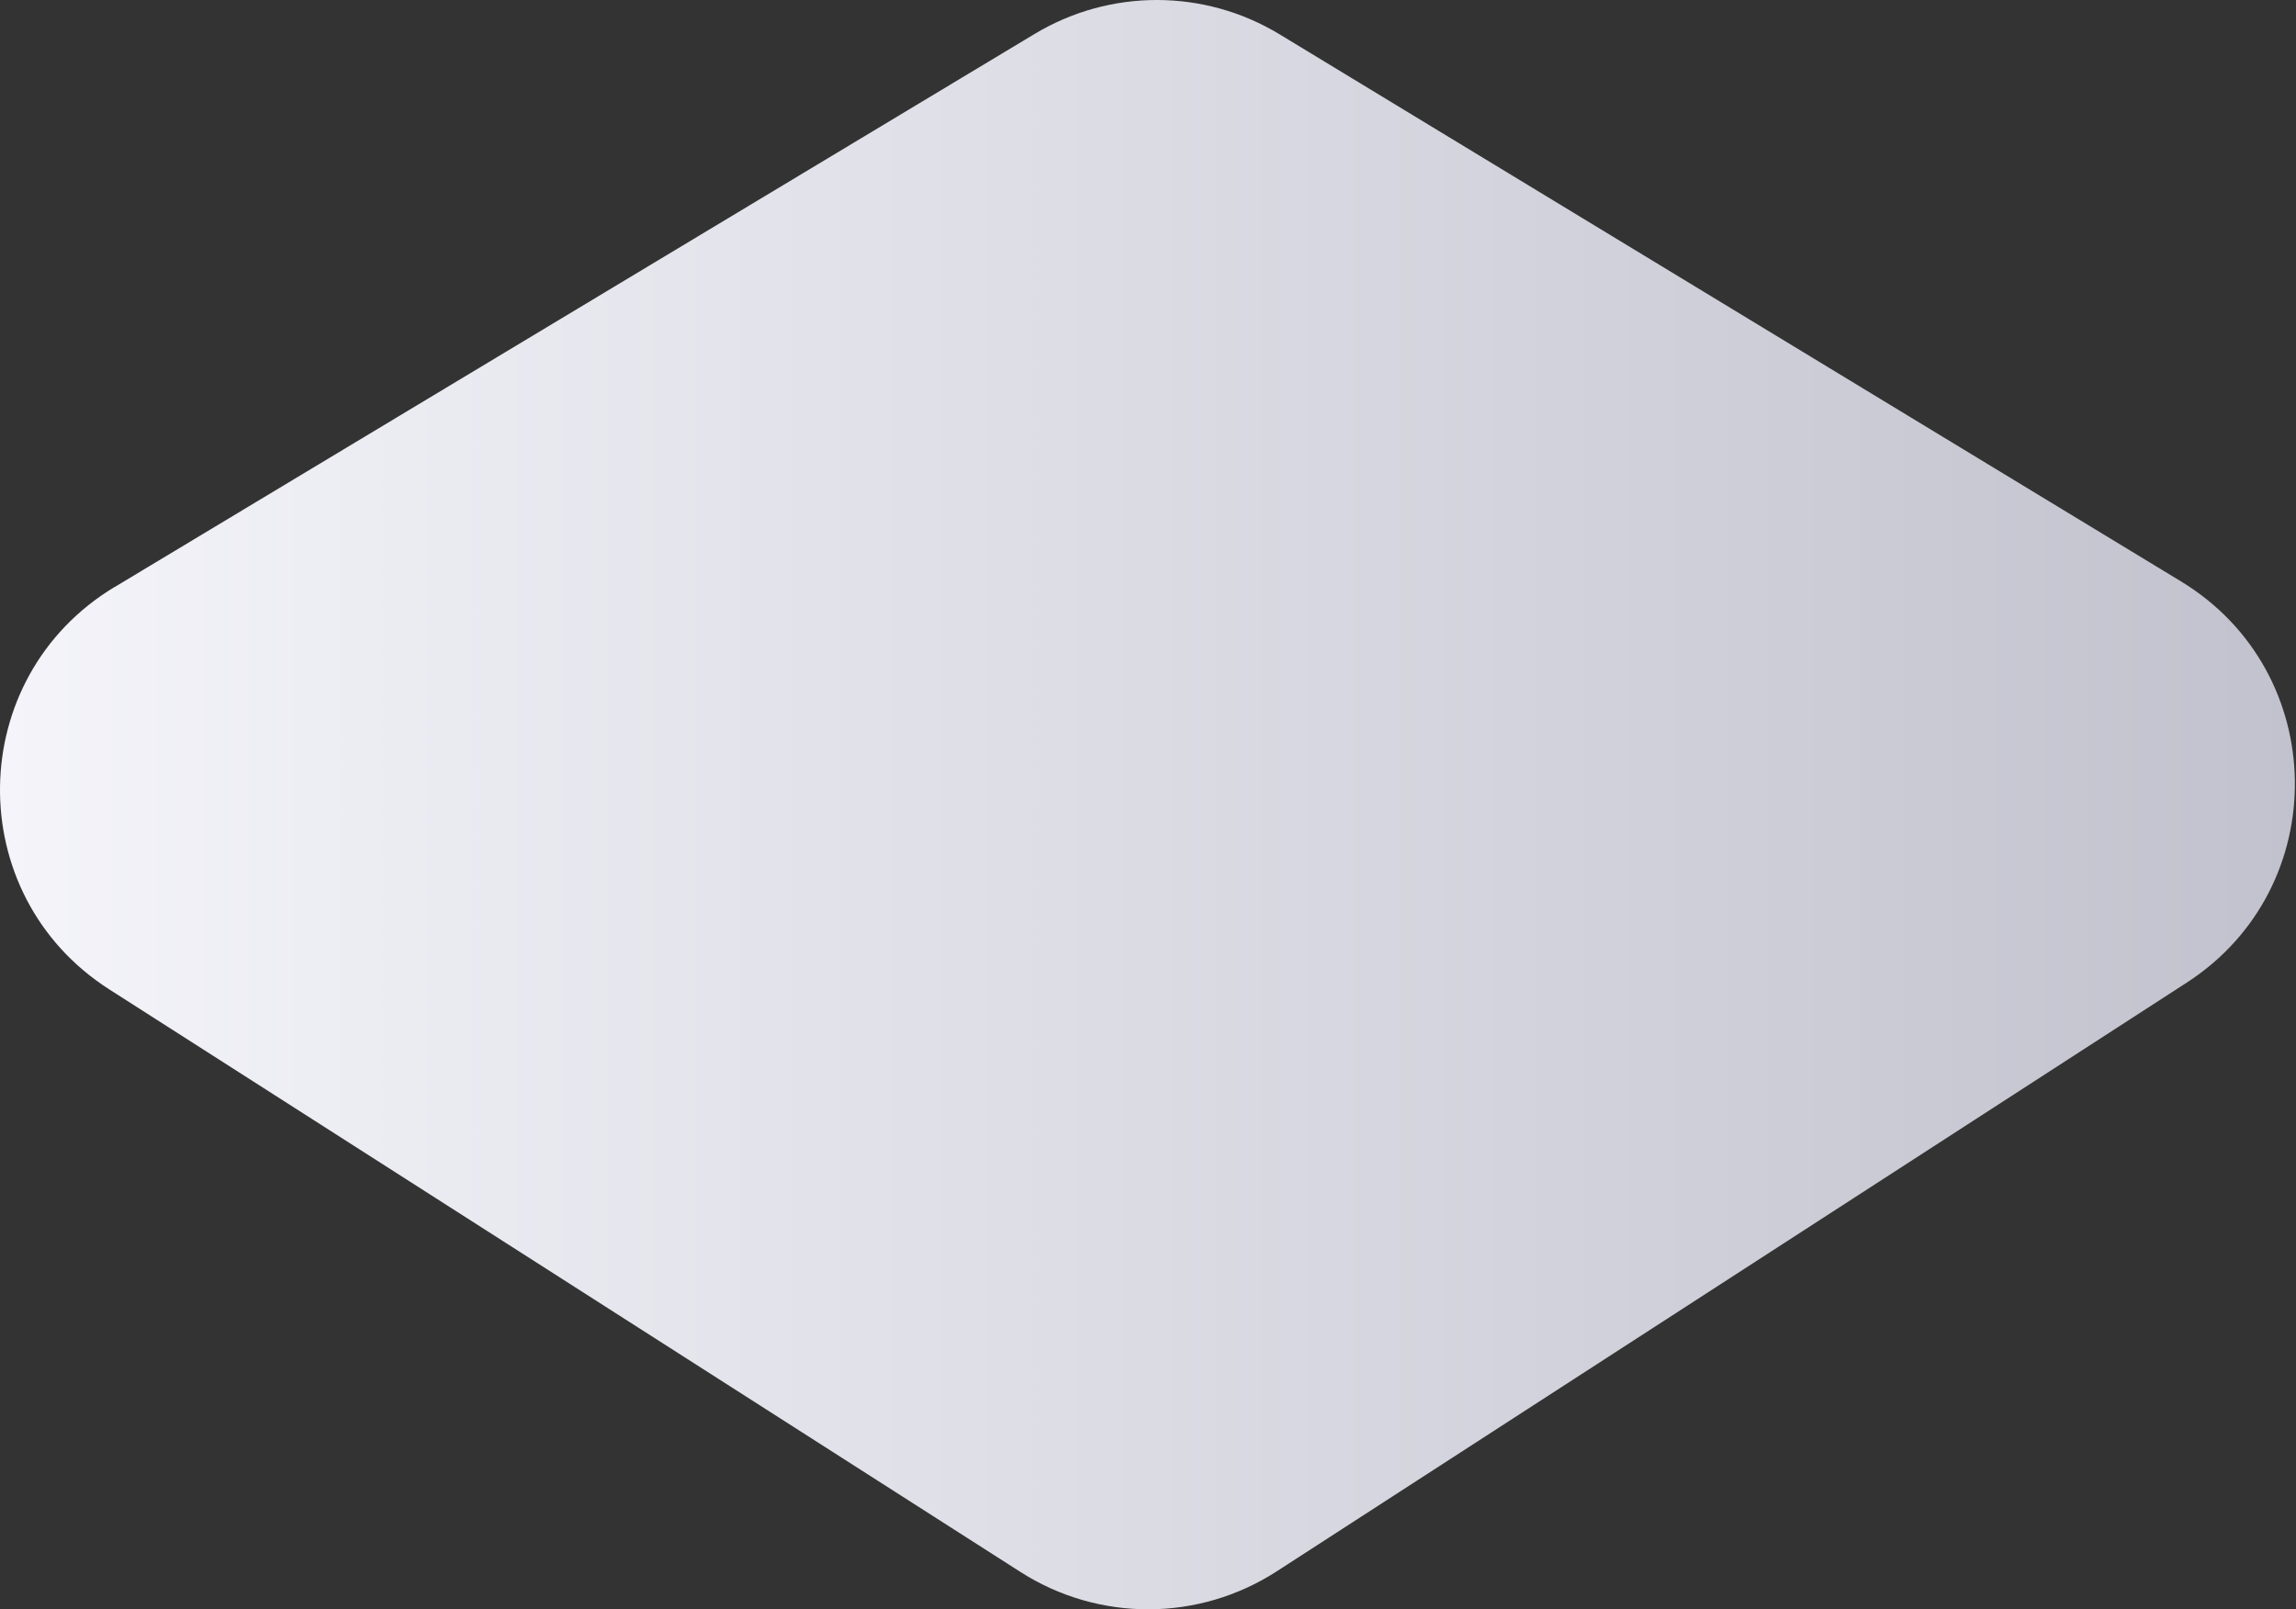 <svg width="214" height="150" viewBox="0 0 214 150" fill="none" xmlns="http://www.w3.org/2000/svg">
<rect x="0" y="0" width="214" height="150" fill="#333333" stroke="none"/>
<path d="M10.7 54.707L96.445 3.156C103.473 -1.069 112.264 -1.051 119.273 3.204L203.275 54.187C217.198 62.638 217.489 82.745 203.813 91.59L119 146.459C111.74 151.157 102.404 151.183 95.118 146.522L10.183 92.217C-3.618 83.393 -3.338 63.14 10.7 54.7V54.707Z" fill="url(#paint0_linear_3460_2802)"/>
<defs>
<linearGradient id="paint0_linear_3460_2802" x1="-0.001" y1="75.001" x2="213.897" y2="75.001" gradientUnits="userSpaceOnUse">
<stop stop-color="#F4F4FA"/>
<stop offset="1" stop-color="#C1C2CD"/>
</linearGradient>
</defs>
</svg>
